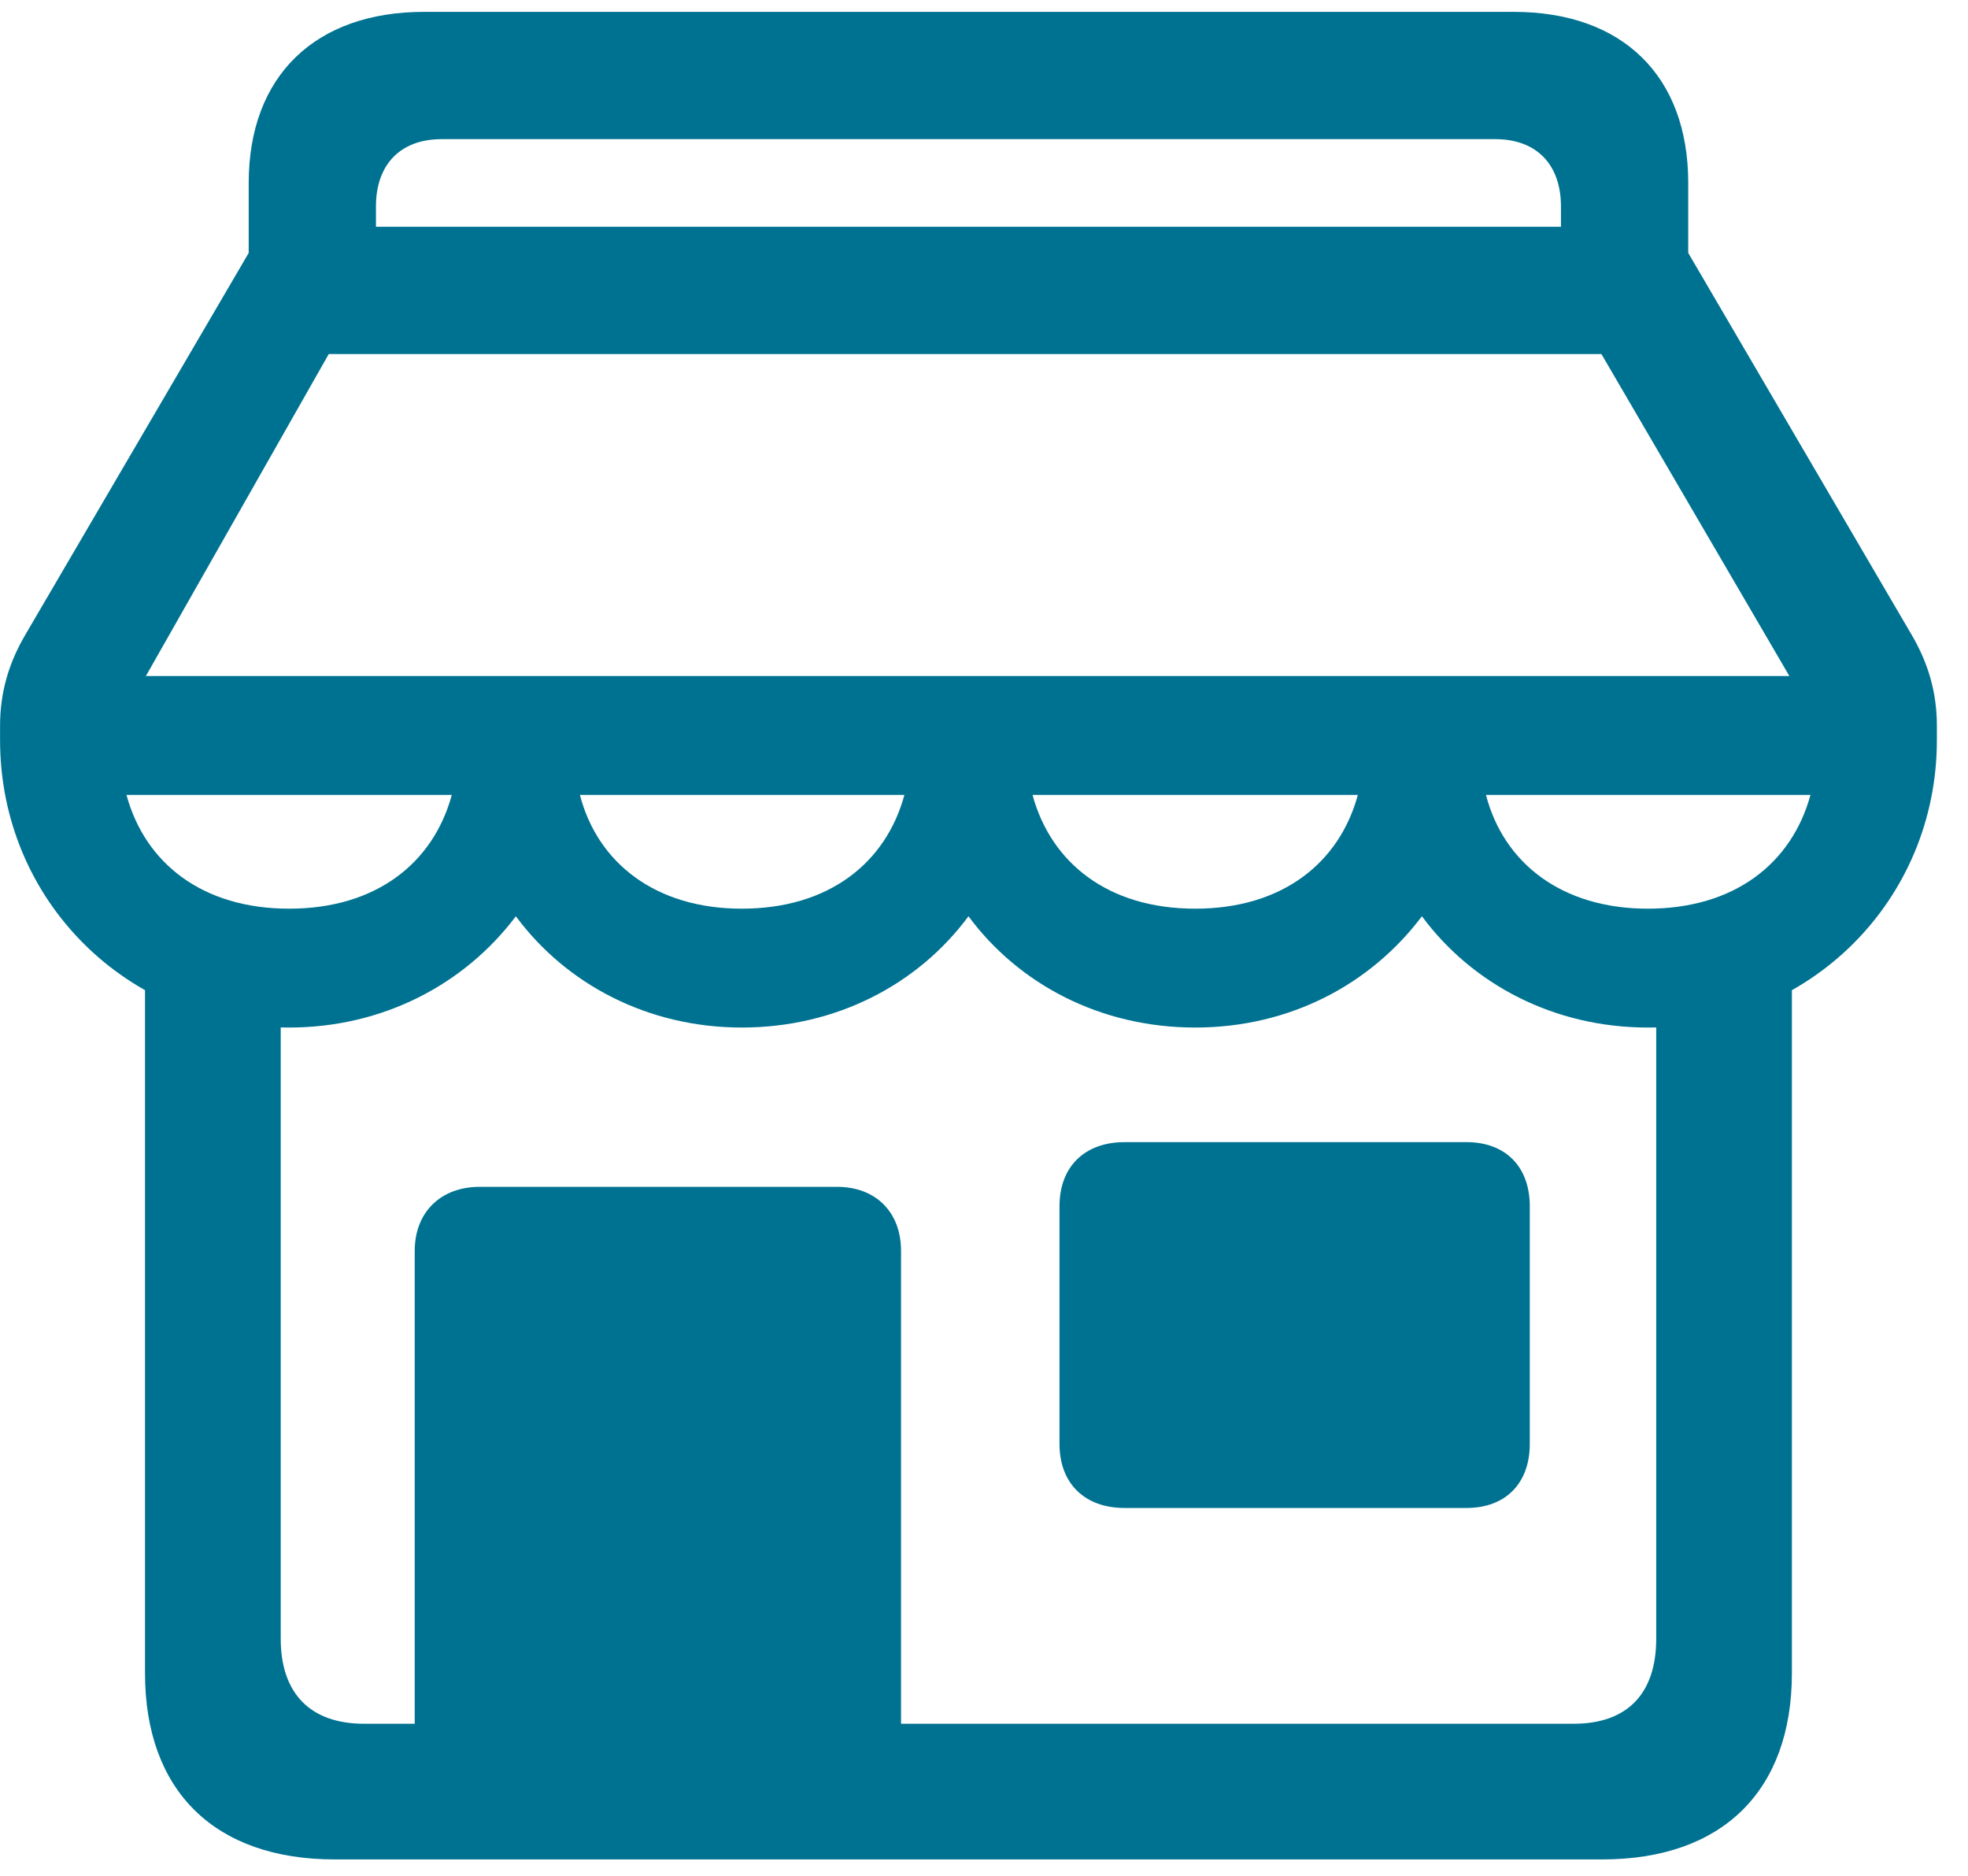 <svg width="64" height="61" viewBox="0 0 64 61" fill="none" xmlns="http://www.w3.org/2000/svg">
<g clip-path="url(#clip0_1095_7862)">
<path d="M9.403 33.414C12.446 33.414 15.104 32.016 16.776 29.796C18.421 32.016 21.079 33.414 24.122 33.414C27.192 33.414 29.851 32.016 31.495 29.796C33.139 32.016 35.798 33.414 38.868 33.414C41.938 33.414 44.569 32.016 46.241 29.796C47.885 32.016 50.544 33.414 53.587 33.414C58.849 33.414 62.988 29.275 62.988 24.067V23.601C62.988 22.532 62.714 21.573 62.166 20.641L54.902 8.225V5.95C54.902 2.469 52.764 0.386 49.229 0.386H13.789C10.253 0.386 8.088 2.469 8.088 5.95V8.225L0.824 20.641C0.276 21.573 0.002 22.532 0.002 23.601V24.067C0.002 29.275 4.141 33.414 9.403 33.414ZM12.226 7.375V6.717C12.226 5.347 13.021 4.525 14.364 4.525H48.626C49.968 4.525 50.763 5.347 50.763 6.717V7.375H12.226ZM4.744 21.984L10.691 11.514H52.079L58.191 21.984H4.744ZM4.113 25.849H14.693C14.09 28.069 12.226 29.549 9.403 29.549C6.58 29.549 4.716 28.069 4.113 25.849ZM18.859 25.849H29.412C28.809 28.069 26.945 29.549 24.122 29.549C21.326 29.549 19.435 28.069 18.859 25.849ZM33.578 25.849H44.158C43.555 28.069 41.691 29.549 38.868 29.549C36.045 29.549 34.181 28.069 33.578 25.849ZM48.324 25.849H58.877C58.273 28.069 56.41 29.549 53.587 29.549C50.791 29.549 48.9 28.069 48.324 25.849ZM10.883 60.466H52.107C55.999 60.466 58.273 58.246 58.273 54.409V31.139L53.861 31.303V53.285C53.861 55.067 52.929 56.054 51.175 56.054H11.843C10.088 56.054 9.129 55.067 9.129 53.285V31.276L4.716 31.221V54.409C4.716 58.246 6.991 60.466 10.883 60.466ZM13.487 58.657H29.302V40.677C29.302 39.416 28.48 38.594 27.219 38.594H15.598C14.337 38.594 13.487 39.416 13.487 40.677V58.657ZM34.455 39.224V46.954C34.455 48.242 35.278 49.037 36.566 49.037H47.694C48.955 49.037 49.749 48.242 49.749 46.954V39.224C49.749 37.936 48.955 37.141 47.694 37.141H36.566C35.278 37.141 34.455 37.936 34.455 39.224Z" fill="#007291"/>
</g>
<defs>
<clipPath id="clip0_1095_7862">
<rect width="64" height="60.108" fill="white" transform="translate(0 0.386)"/>
</clipPath>
</defs>
</svg>
